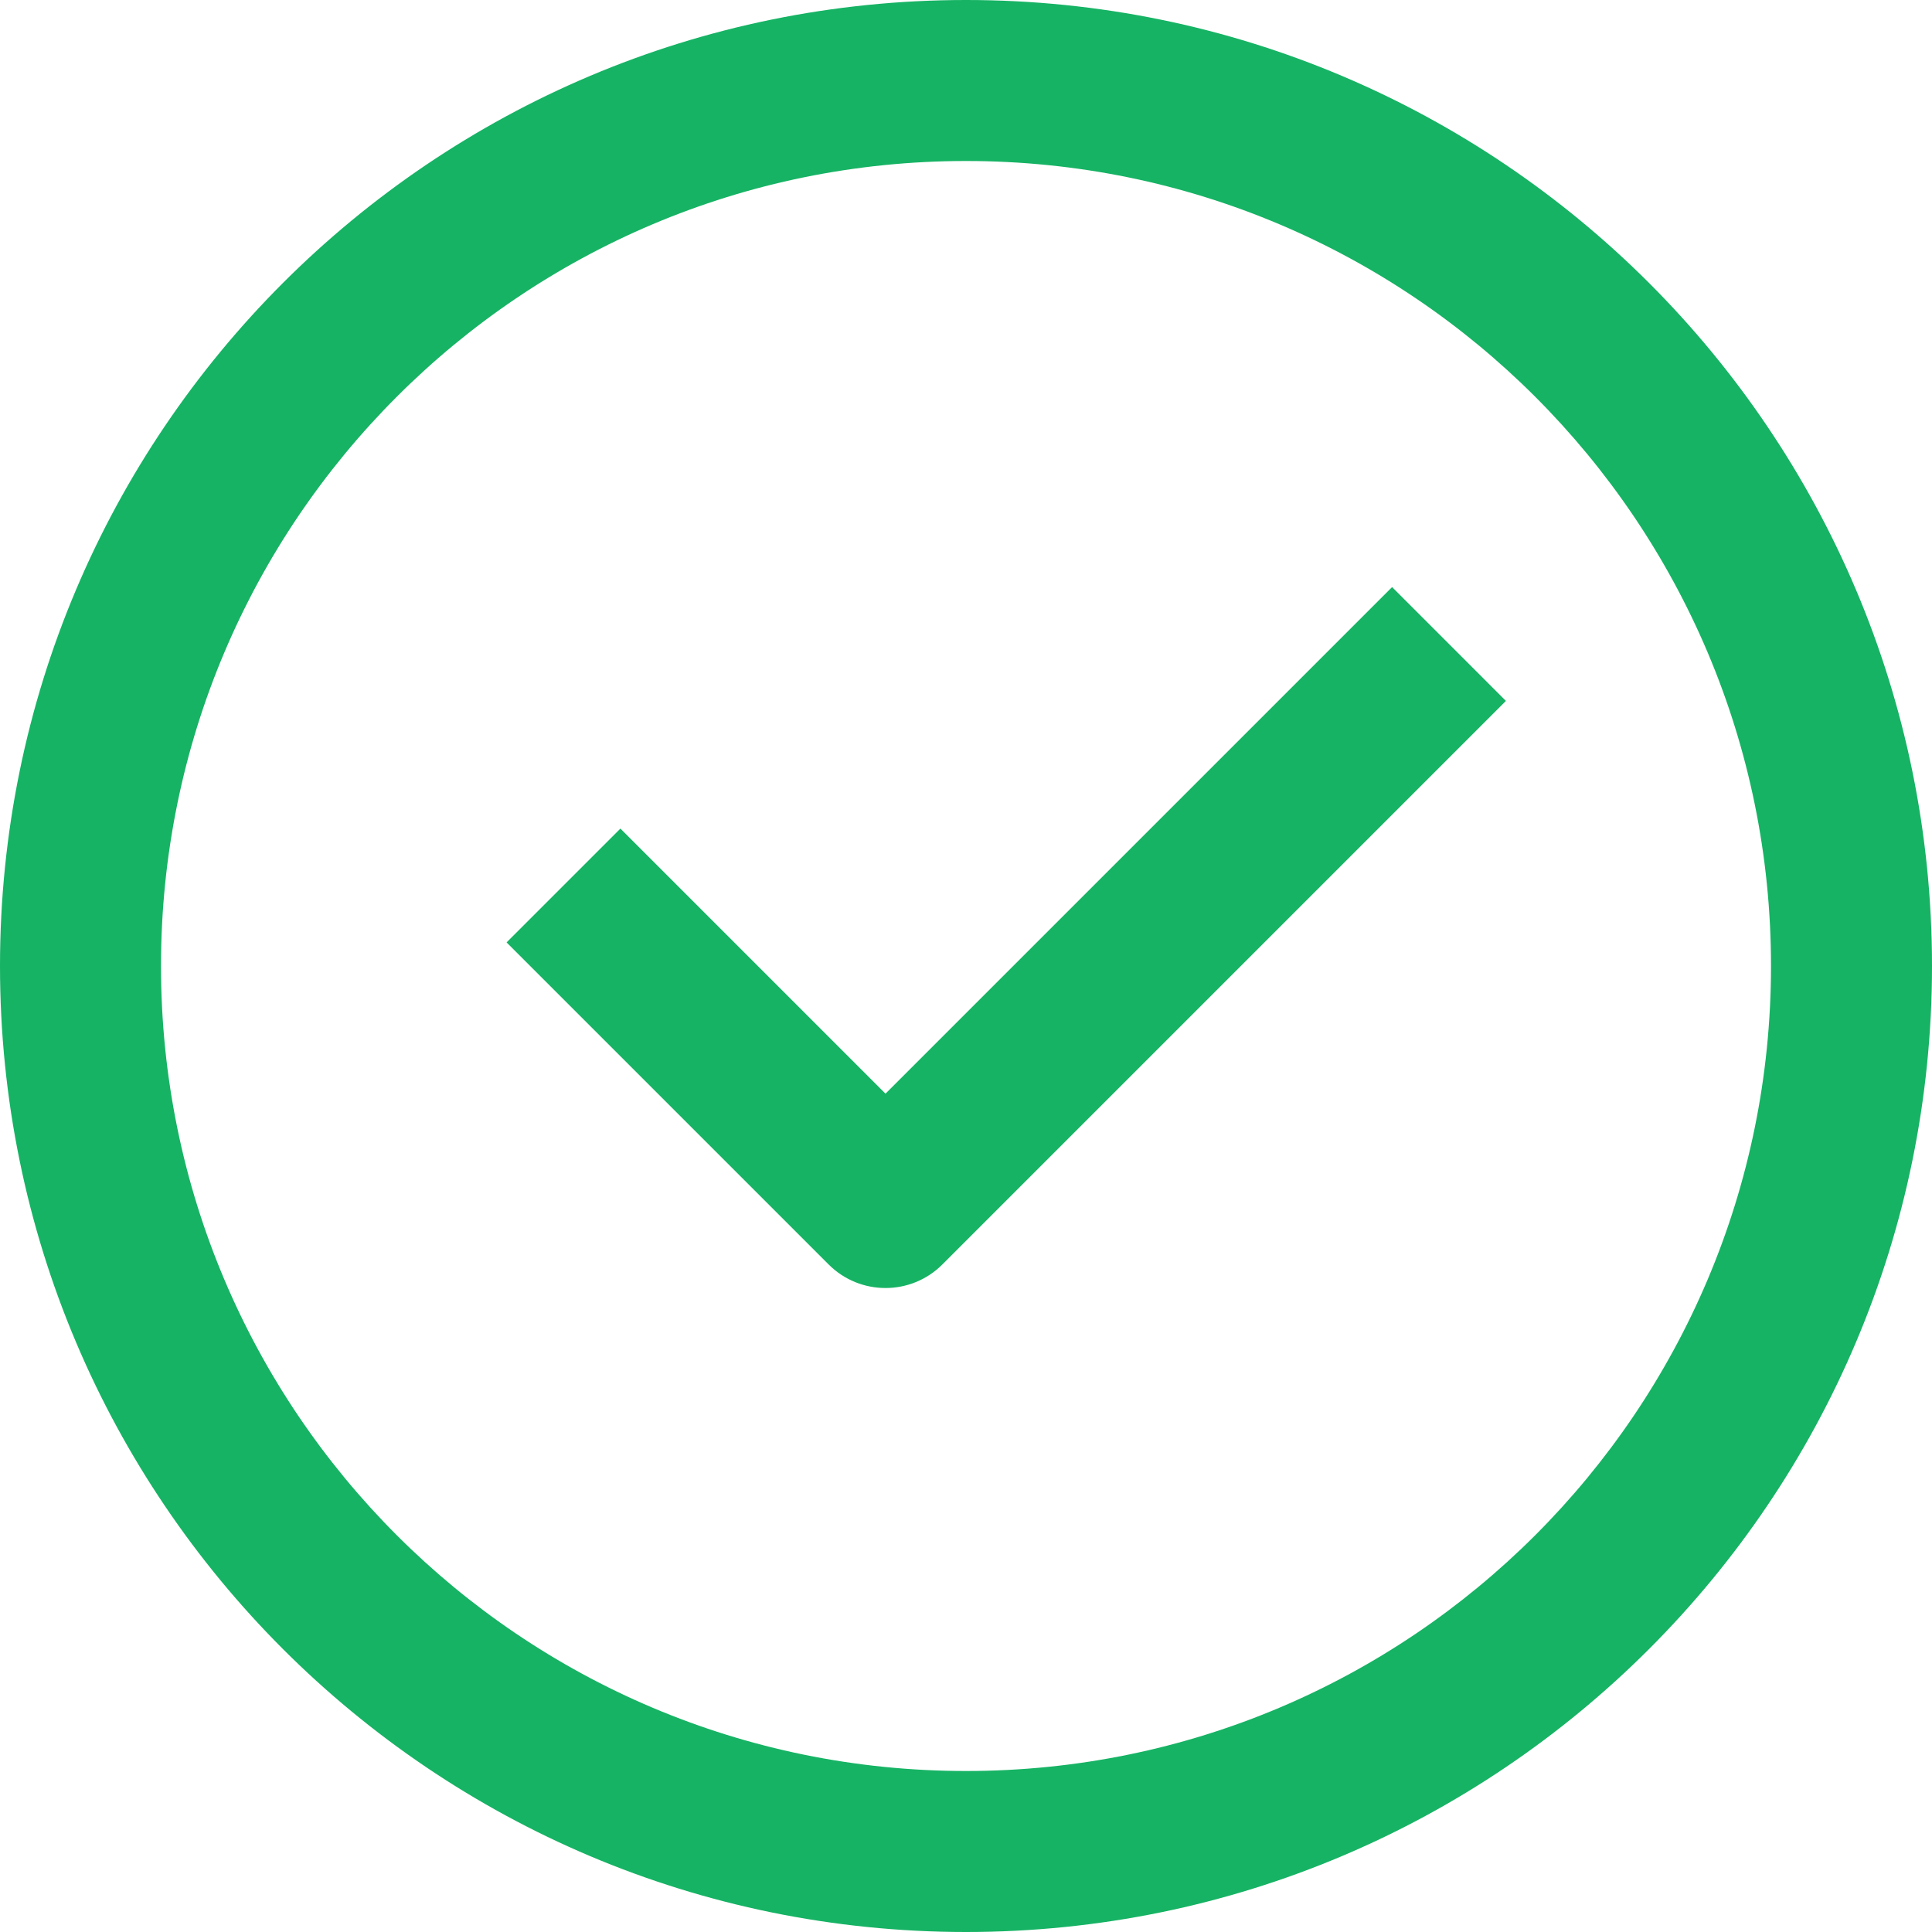 <svg width="24" height="24" viewBox="0 0 24 24" fill="none" xmlns="http://www.w3.org/2000/svg">
<path fill-rule="evenodd" clip-rule="evenodd" d="M2 12C2 6.477 6.477 2 12 2C17.523 2 22 6.477 22 12C22 17.523 17.523 22 12 22C6.477 22 2 17.523 2 12ZM12 0C5.373 0 0 5.373 0 12C0 18.627 5.373 24 12 24C18.627 24 24 18.627 24 12C24 5.373 18.627 0 12 0ZM11.707 15.707L18.707 8.707L17.293 7.293L11 13.586L7.707 10.293L6.293 11.707L10.293 15.707C10.683 16.098 11.317 16.098 11.707 15.707Z" fill="#16B364"/>
</svg>
